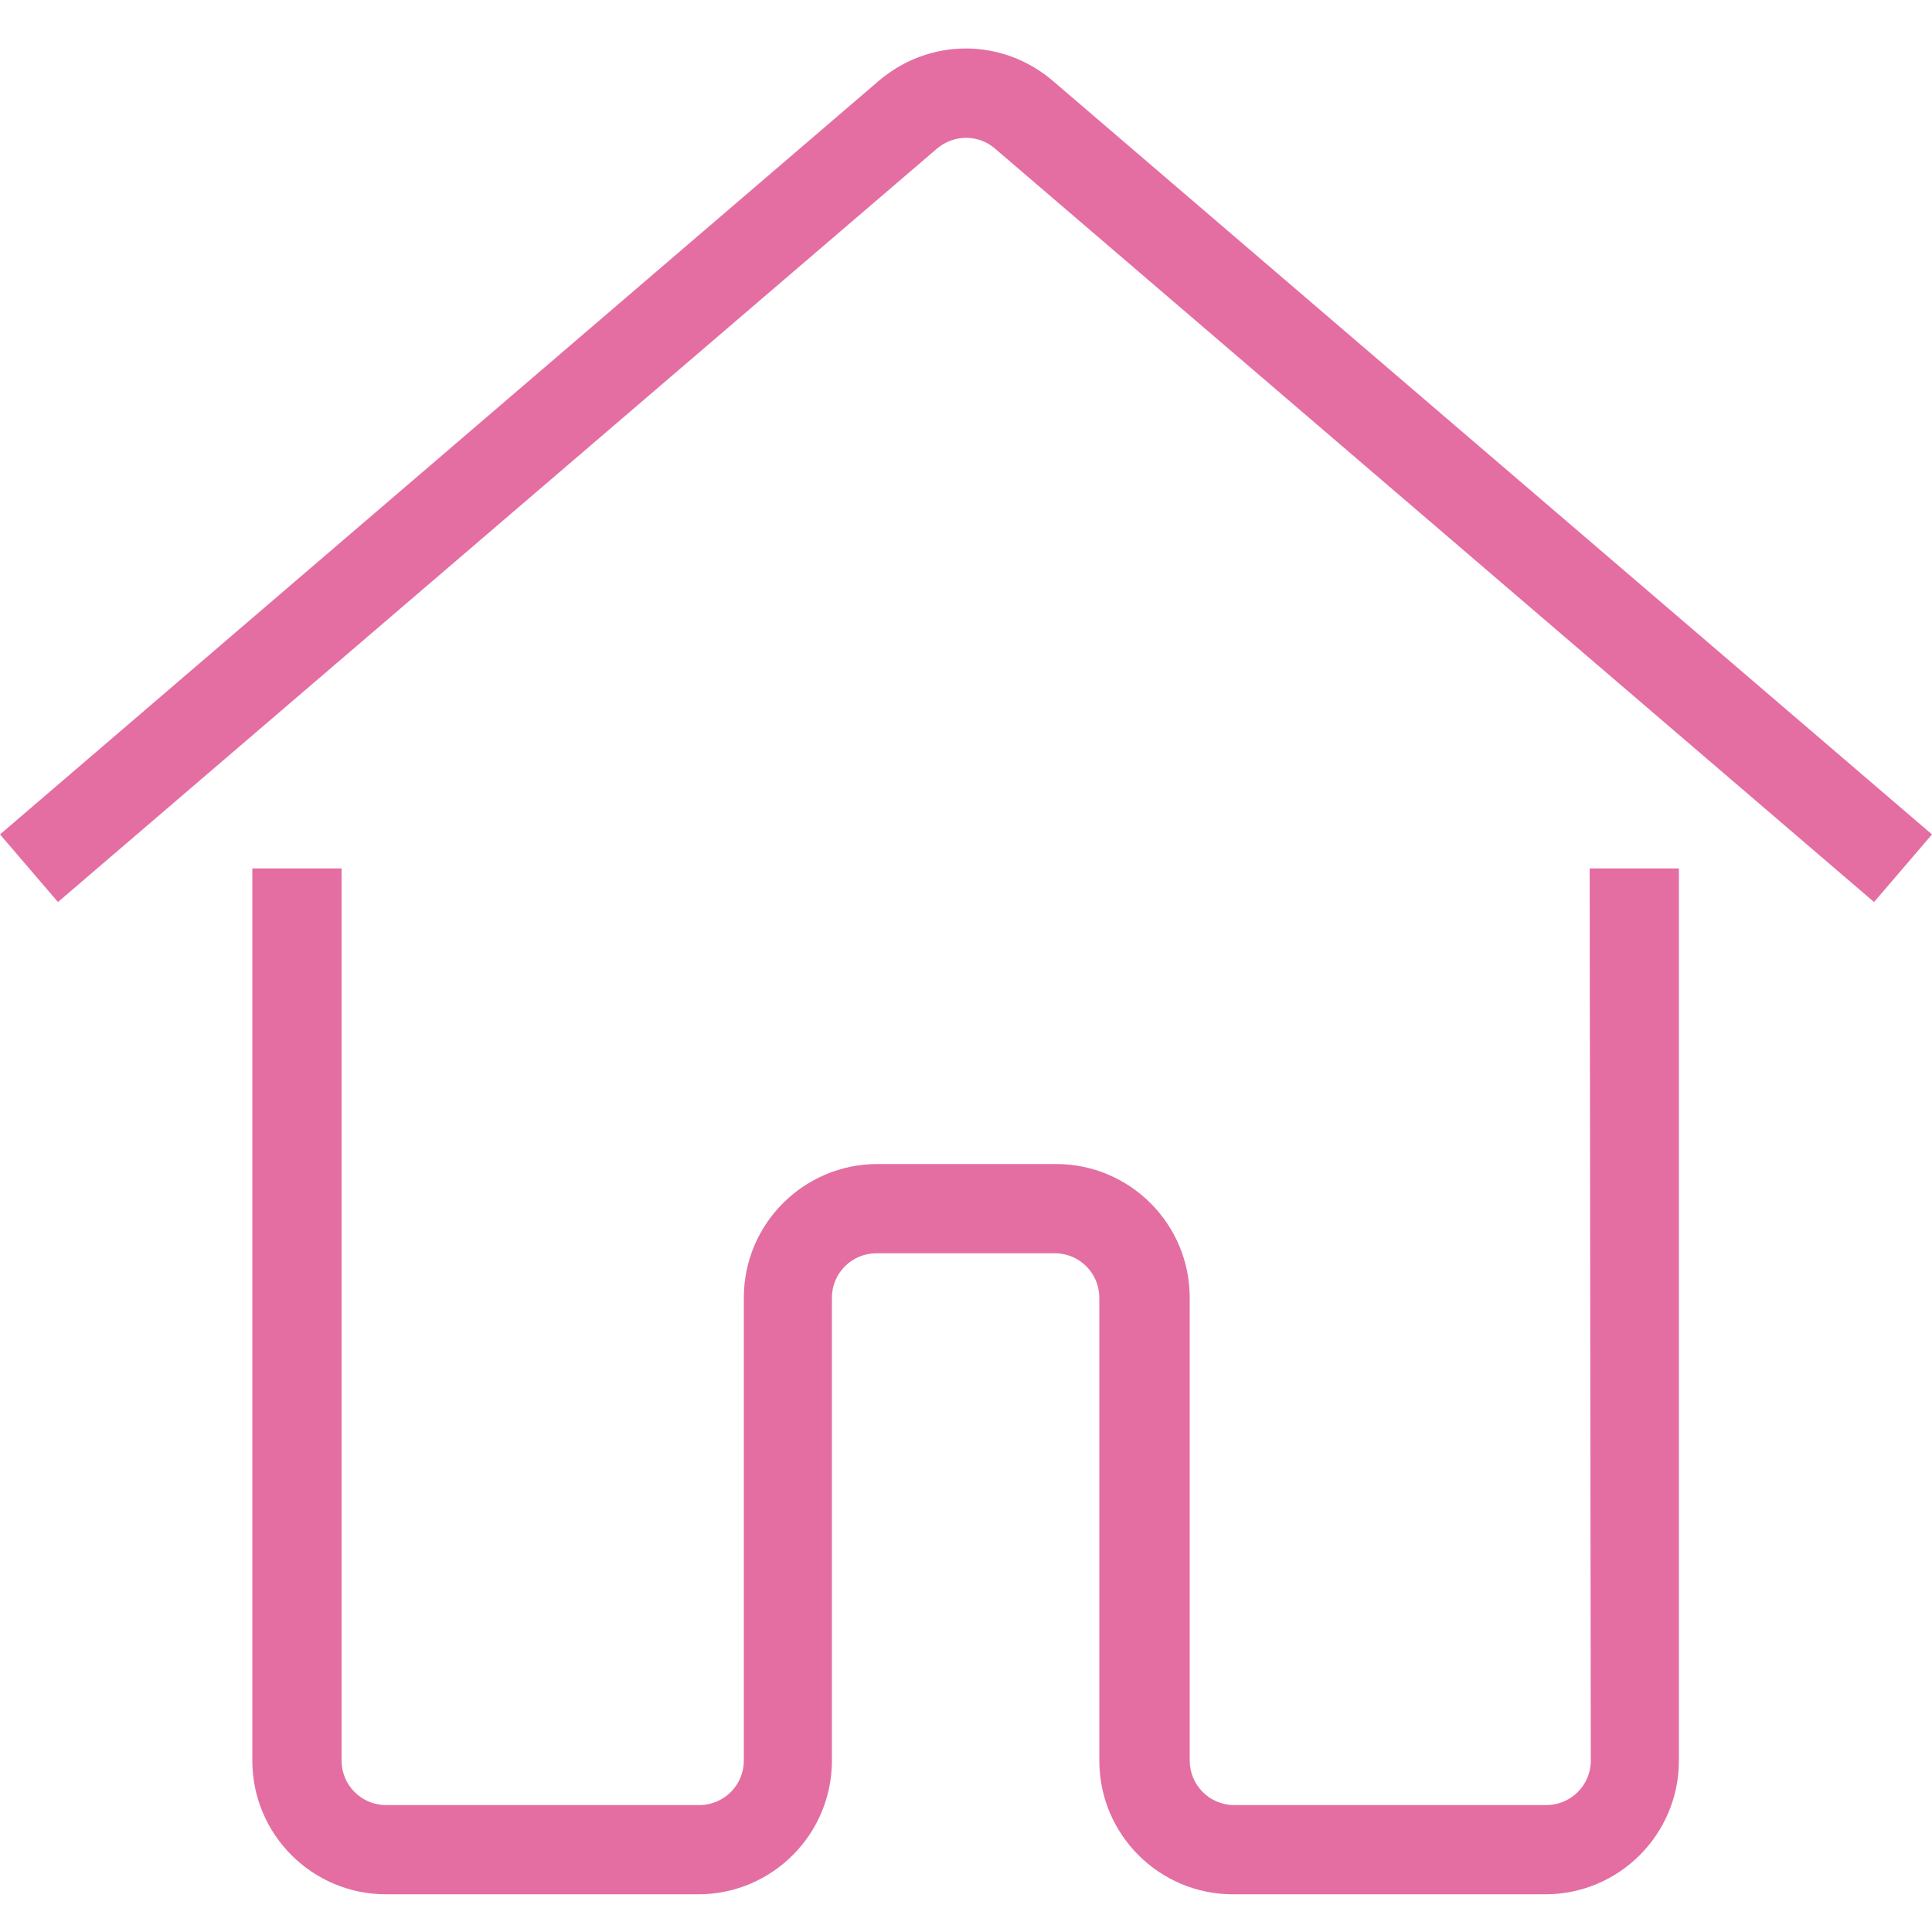 <?xml version="1.0" encoding="UTF-8"?> <svg xmlns="http://www.w3.org/2000/svg" xmlns:xlink="http://www.w3.org/1999/xlink" width="1080" zoomAndPan="magnify" viewBox="0 0 810 810" height="1080" preserveAspectRatio="xMidYMid meet"> <defs> <clipPath id="dcc98a8998"> <path d="M 105 364 L 704 364 L 704 794.715 L 105 794.715 Z M 105 364 " clip-rule="nonzero"></path> </clipPath> </defs> <g clip-path="url(#dcc98a8998)"> <path fill="#e46ea2" d="M 666.953 738.148 C 666.953 748.516 658.531 756.777 648.324 756.777 L 517.43 756.777 C 507.059 756.777 498.797 748.355 498.797 738.148 L 498.797 544.07 C 498.797 513.129 473.688 488.02 442.746 488.02 L 367.902 488.02 C 336.961 488.02 311.852 513.129 311.852 544.07 L 311.852 738.148 C 311.852 748.516 303.426 756.777 293.219 756.777 L 161.84 756.777 C 151.469 756.777 143.207 748.355 143.207 738.148 L 143.207 364.09 L 105.785 364.09 L 105.785 738.148 C 105.785 769.09 130.895 794.199 161.84 794.199 L 292.734 794.199 C 323.676 794.199 348.785 769.09 348.785 738.148 L 348.785 544.07 C 348.785 533.703 357.211 525.441 367.418 525.441 L 442.262 525.441 C 452.629 525.441 460.891 533.867 460.891 544.07 L 460.891 738.148 C 460.891 769.09 486 794.199 516.941 794.199 L 647.84 794.199 C 678.781 794.199 703.891 769.09 703.891 738.148 L 703.891 364.09 L 666.469 364.09 Z M 666.953 738.148 " fill-opacity="1" fill-rule="nonzero"></path> </g> <path fill="#e46ea2" d="M 441.449 33.934 C 420.227 15.789 389.609 15.789 368.387 33.934 L 0 349.832 L 24.301 378.184 L 392.852 62.285 C 399.977 56.289 410.184 56.289 417.148 62.285 L 785.699 378.184 L 810 349.832 Z M 441.449 33.934 " fill-opacity="1" fill-rule="nonzero"></path> </svg> 